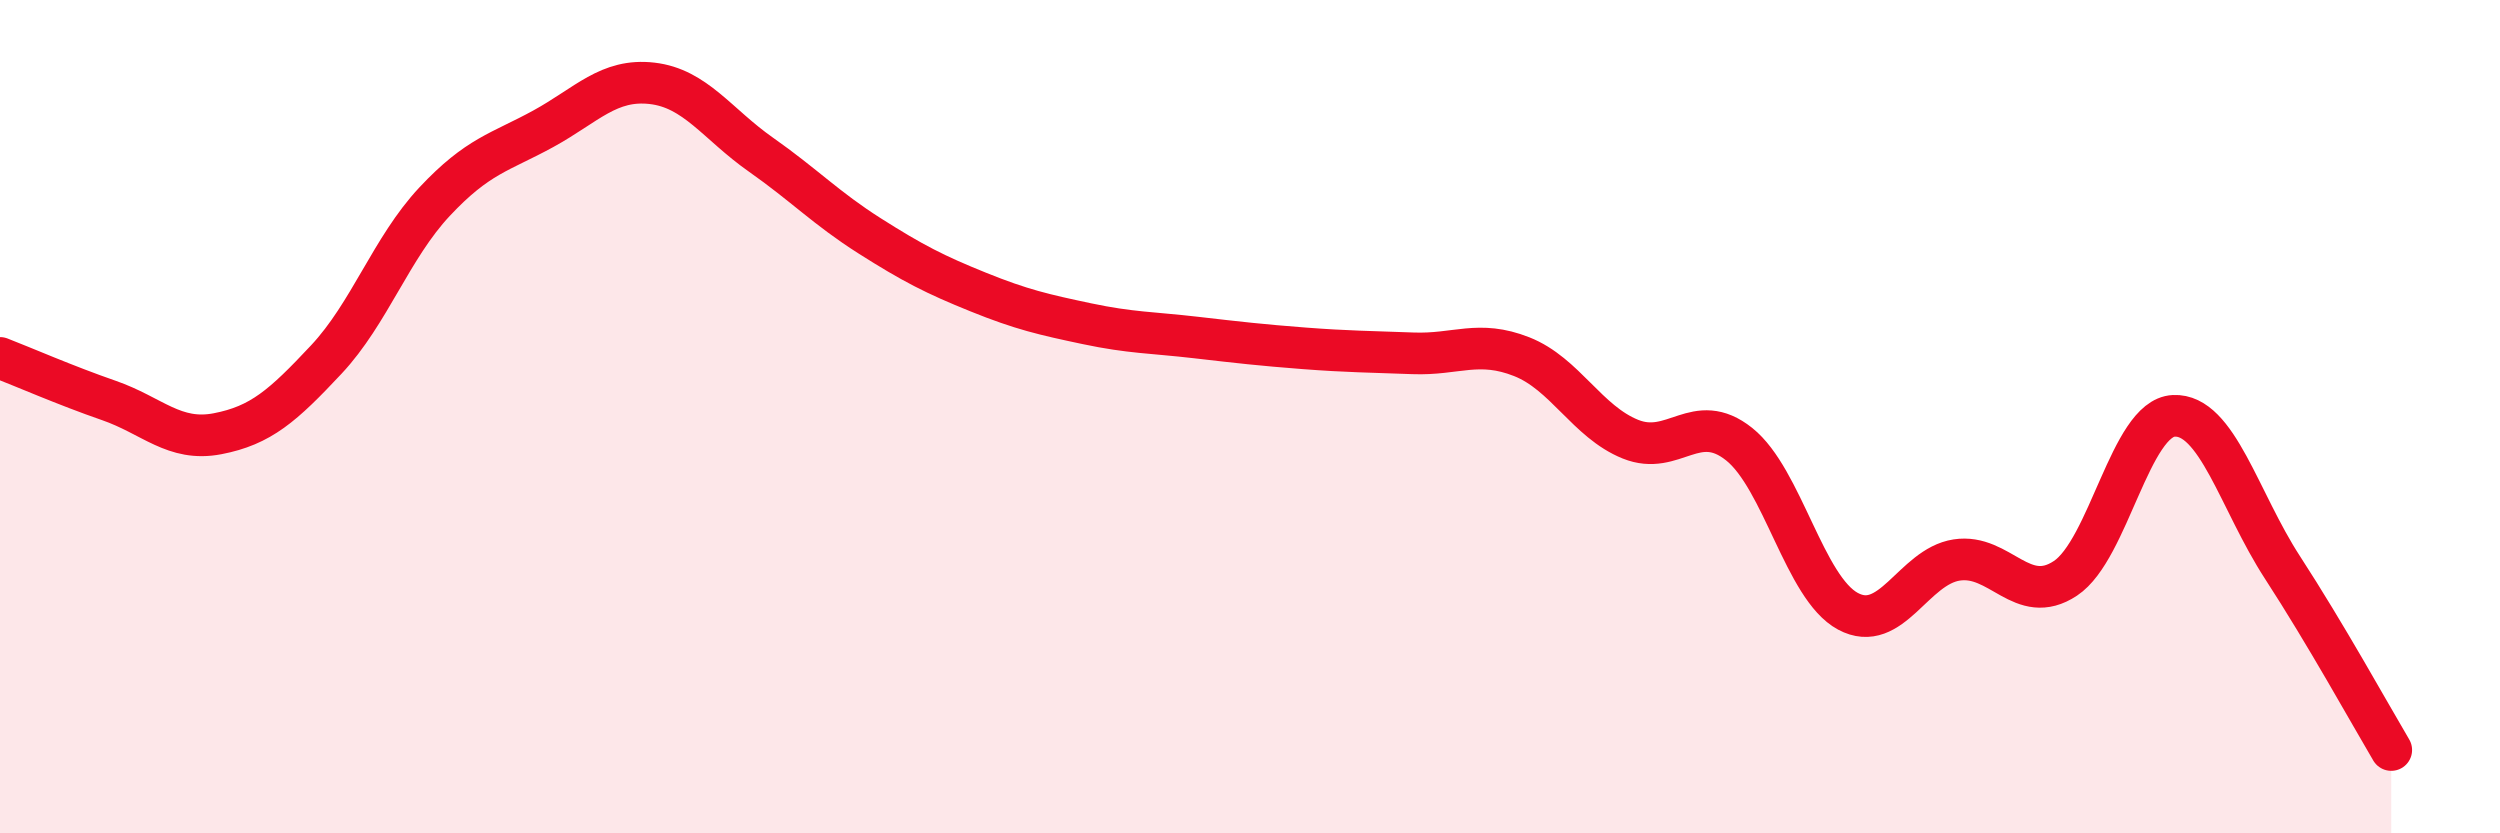 
    <svg width="60" height="20" viewBox="0 0 60 20" xmlns="http://www.w3.org/2000/svg">
      <path
        d="M 0,8.59 C 0.52,8.79 1.57,9.25 2.61,9.61 C 3.65,9.97 4.18,10.61 5.22,10.41 C 6.26,10.21 6.79,9.74 7.83,8.63 C 8.87,7.52 9.39,5.95 10.43,4.84 C 11.47,3.73 12,3.66 13.04,3.09 C 14.08,2.52 14.61,1.88 15.65,2 C 16.69,2.12 17.22,2.98 18.26,3.71 C 19.3,4.44 19.83,5 20.87,5.66 C 21.91,6.32 22.44,6.59 23.48,7.01 C 24.52,7.43 25.05,7.55 26.09,7.77 C 27.13,7.99 27.66,7.98 28.7,8.1 C 29.74,8.22 30.26,8.28 31.3,8.36 C 32.34,8.44 32.87,8.44 33.91,8.48 C 34.95,8.52 35.48,8.15 36.52,8.56 C 37.56,8.97 38.09,10.12 39.13,10.54 C 40.17,10.96 40.7,9.83 41.74,10.66 C 42.78,11.49 43.31,14.11 44.35,14.67 C 45.39,15.23 45.92,13.6 46.96,13.44 C 48,13.28 48.53,14.57 49.57,13.88 C 50.61,13.19 51.13,10.03 52.17,9.98 C 53.21,9.93 53.74,12.02 54.78,13.62 C 55.82,15.22 56.87,17.12 57.39,18L57.39 20L0 20Z"
        fill="#EB0A25"
        opacity="0.1"
        stroke-linecap="round"
        stroke-linejoin="round"
      />
      <path
        d="M 0,8.59 C 0.52,8.79 1.57,9.25 2.61,9.61 C 3.65,9.97 4.18,10.61 5.22,10.41 C 6.26,10.21 6.79,9.74 7.83,8.63 C 8.87,7.52 9.39,5.95 10.43,4.84 C 11.47,3.73 12,3.66 13.04,3.09 C 14.08,2.52 14.61,1.88 15.65,2 C 16.69,2.12 17.22,2.98 18.26,3.71 C 19.3,4.44 19.83,5 20.87,5.66 C 21.91,6.32 22.44,6.59 23.48,7.01 C 24.52,7.43 25.05,7.55 26.09,7.77 C 27.13,7.99 27.66,7.98 28.7,8.1 C 29.74,8.22 30.26,8.28 31.3,8.36 C 32.34,8.44 32.87,8.44 33.91,8.48 C 34.95,8.52 35.48,8.15 36.52,8.56 C 37.56,8.97 38.09,10.12 39.13,10.54 C 40.17,10.96 40.7,9.83 41.74,10.66 C 42.78,11.49 43.31,14.11 44.35,14.67 C 45.39,15.23 45.92,13.6 46.96,13.44 C 48,13.28 48.53,14.57 49.57,13.88 C 50.61,13.19 51.13,10.03 52.17,9.98 C 53.21,9.93 53.74,12.02 54.78,13.62 C 55.82,15.22 56.87,17.12 57.39,18"
        stroke="#EB0A25"
        stroke-width="1"
        fill="none"
        stroke-linecap="round"
        stroke-linejoin="round"
      />
    </svg>
  
